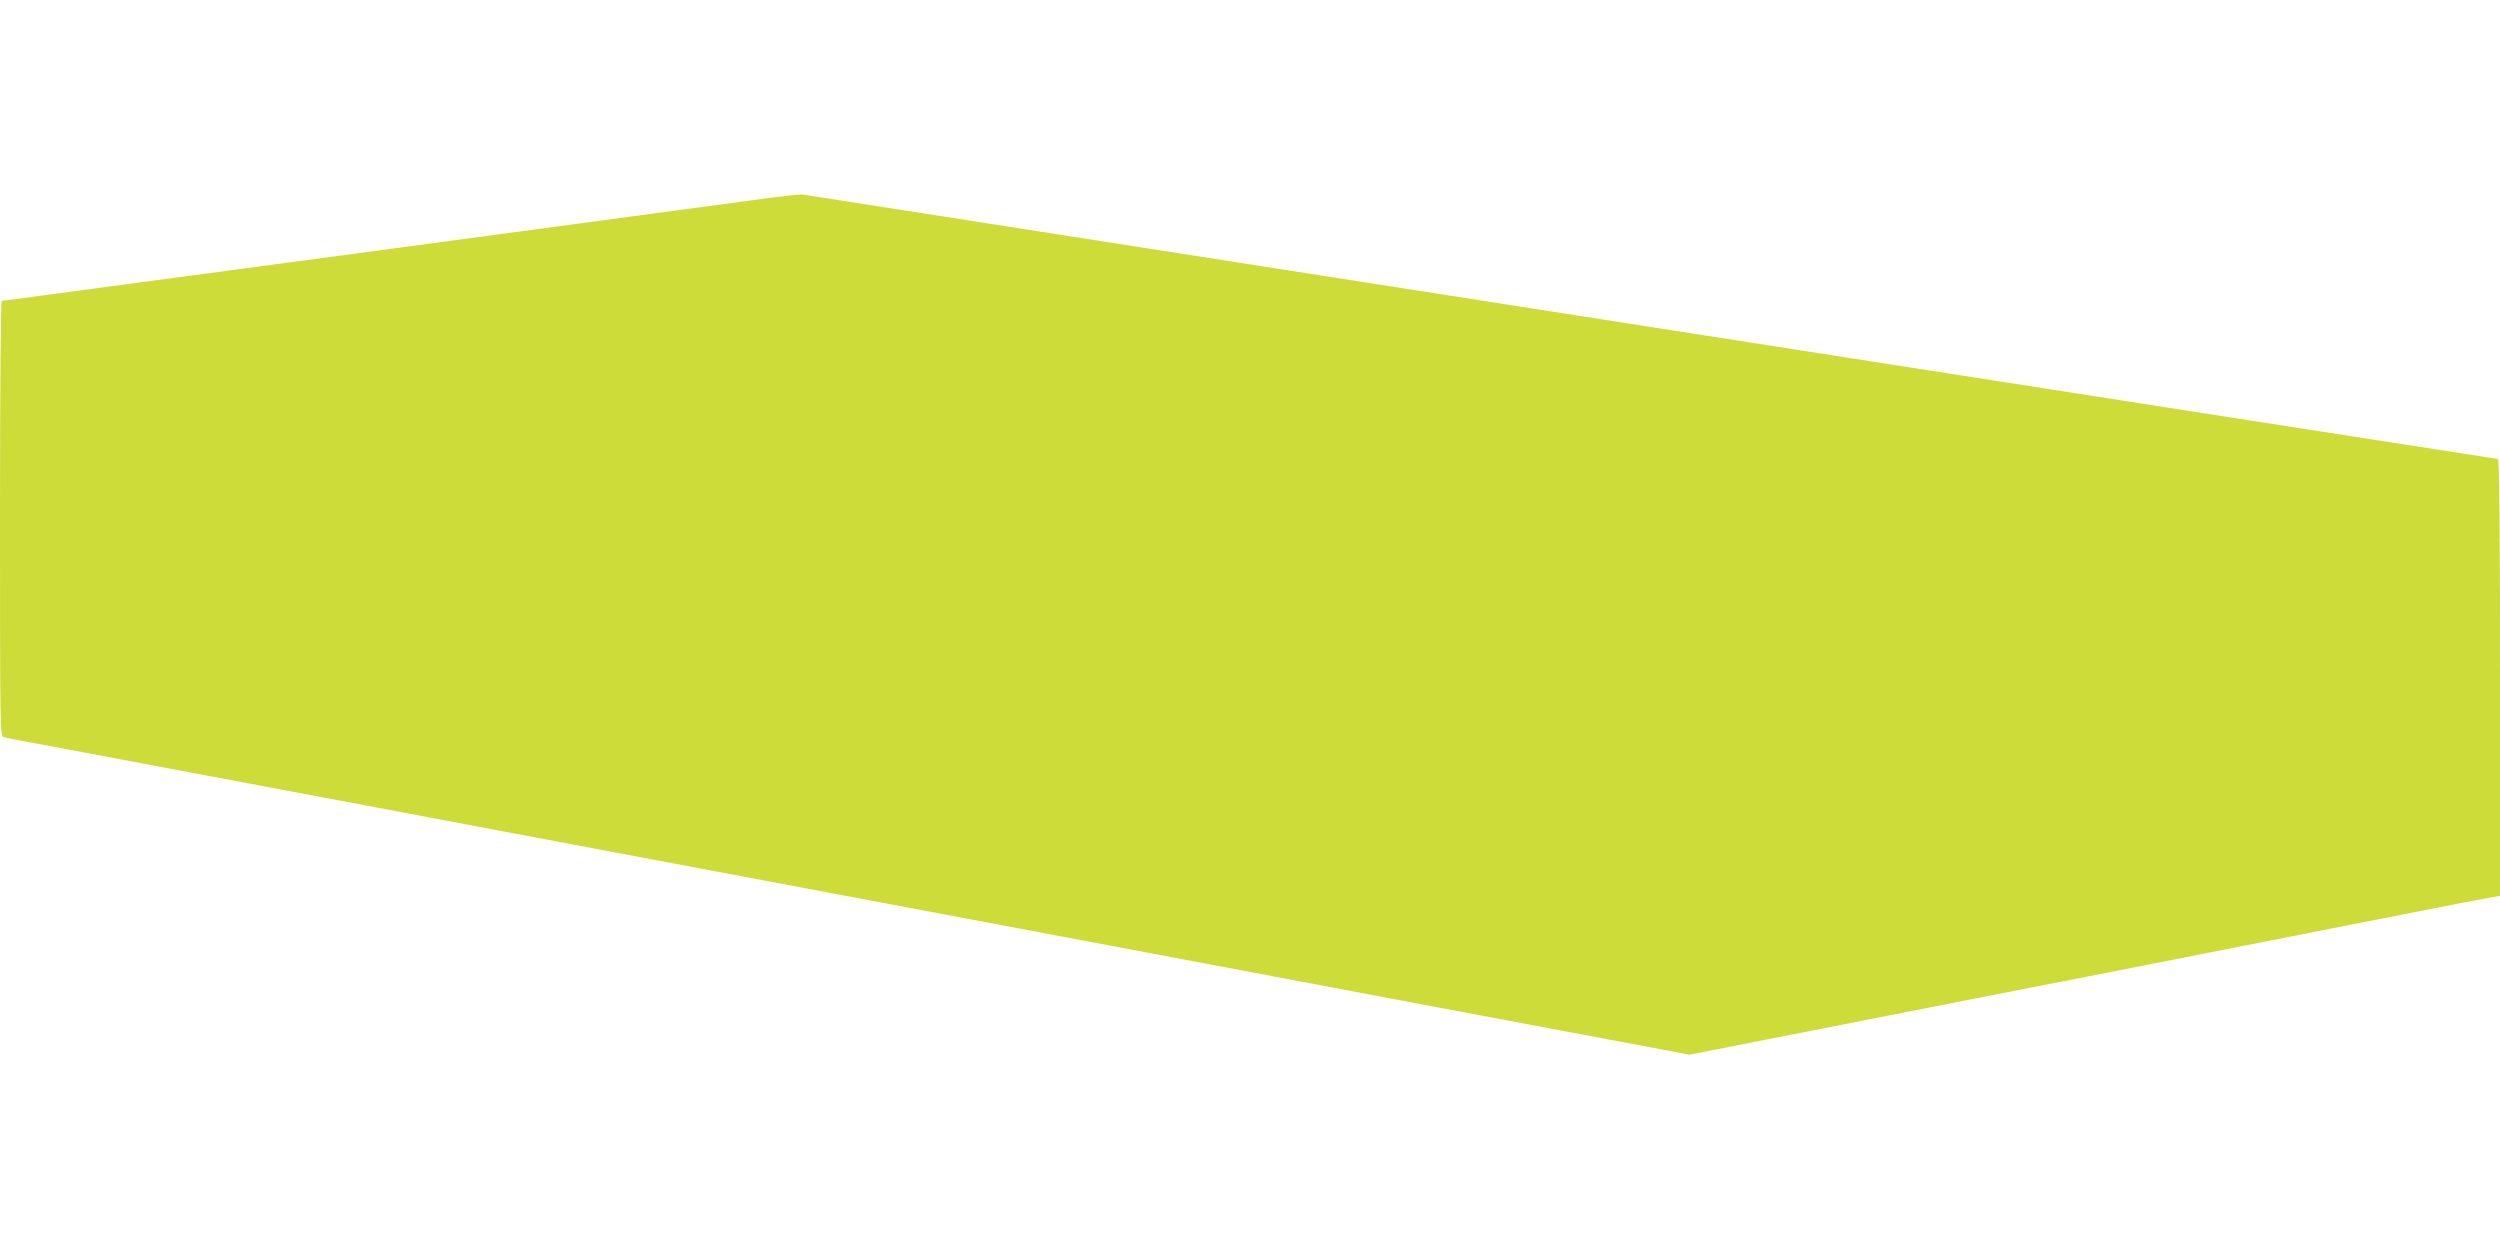 <?xml version="1.0" standalone="no"?>
<!DOCTYPE svg PUBLIC "-//W3C//DTD SVG 20010904//EN"
 "http://www.w3.org/TR/2001/REC-SVG-20010904/DTD/svg10.dtd">
<svg version="1.0" xmlns="http://www.w3.org/2000/svg"
 width="1280pt" height="640pt" viewBox="0 0 1280 640"
 preserveAspectRatio="xMidYMid meet">
<g transform="translate(0,640) scale(0.1,-0.1)"
fill="#cddc39" stroke="none">
<path d="M3845 5374 c-132 -18 -949 -128 -1815 -244 -866 -116 -1673 -224
-1793 -240 -120 -17 -222 -30 -228 -30 -5 0 -9 -420 -9 -1114 0 -1053 1 -1115
17 -1120 10 -3 43 -9 73 -15 50 -9 403 -75 1415 -266 187 -35 534 -100 770
-145 546 -103 1153 -217 1695 -319 234 -44 616 -116 850 -160 234 -44 616
-116 850 -160 234 -44 616 -116 850 -160 234 -44 617 -116 853 -161 235 -44
618 -116 852 -160 l425 -80 305 60 c536 105 903 178 1170 230 143 28 396 78
563 110 714 141 938 185 1472 290 311 62 582 114 603 117 l37 6 0 1118 c0 775
-3 1119 -11 1119 -5 0 -1955 304 -4332 675 -2377 371 -4333 677 -4347 679 -14
2 -133 -11 -265 -30z"/>
</g>
</svg>
